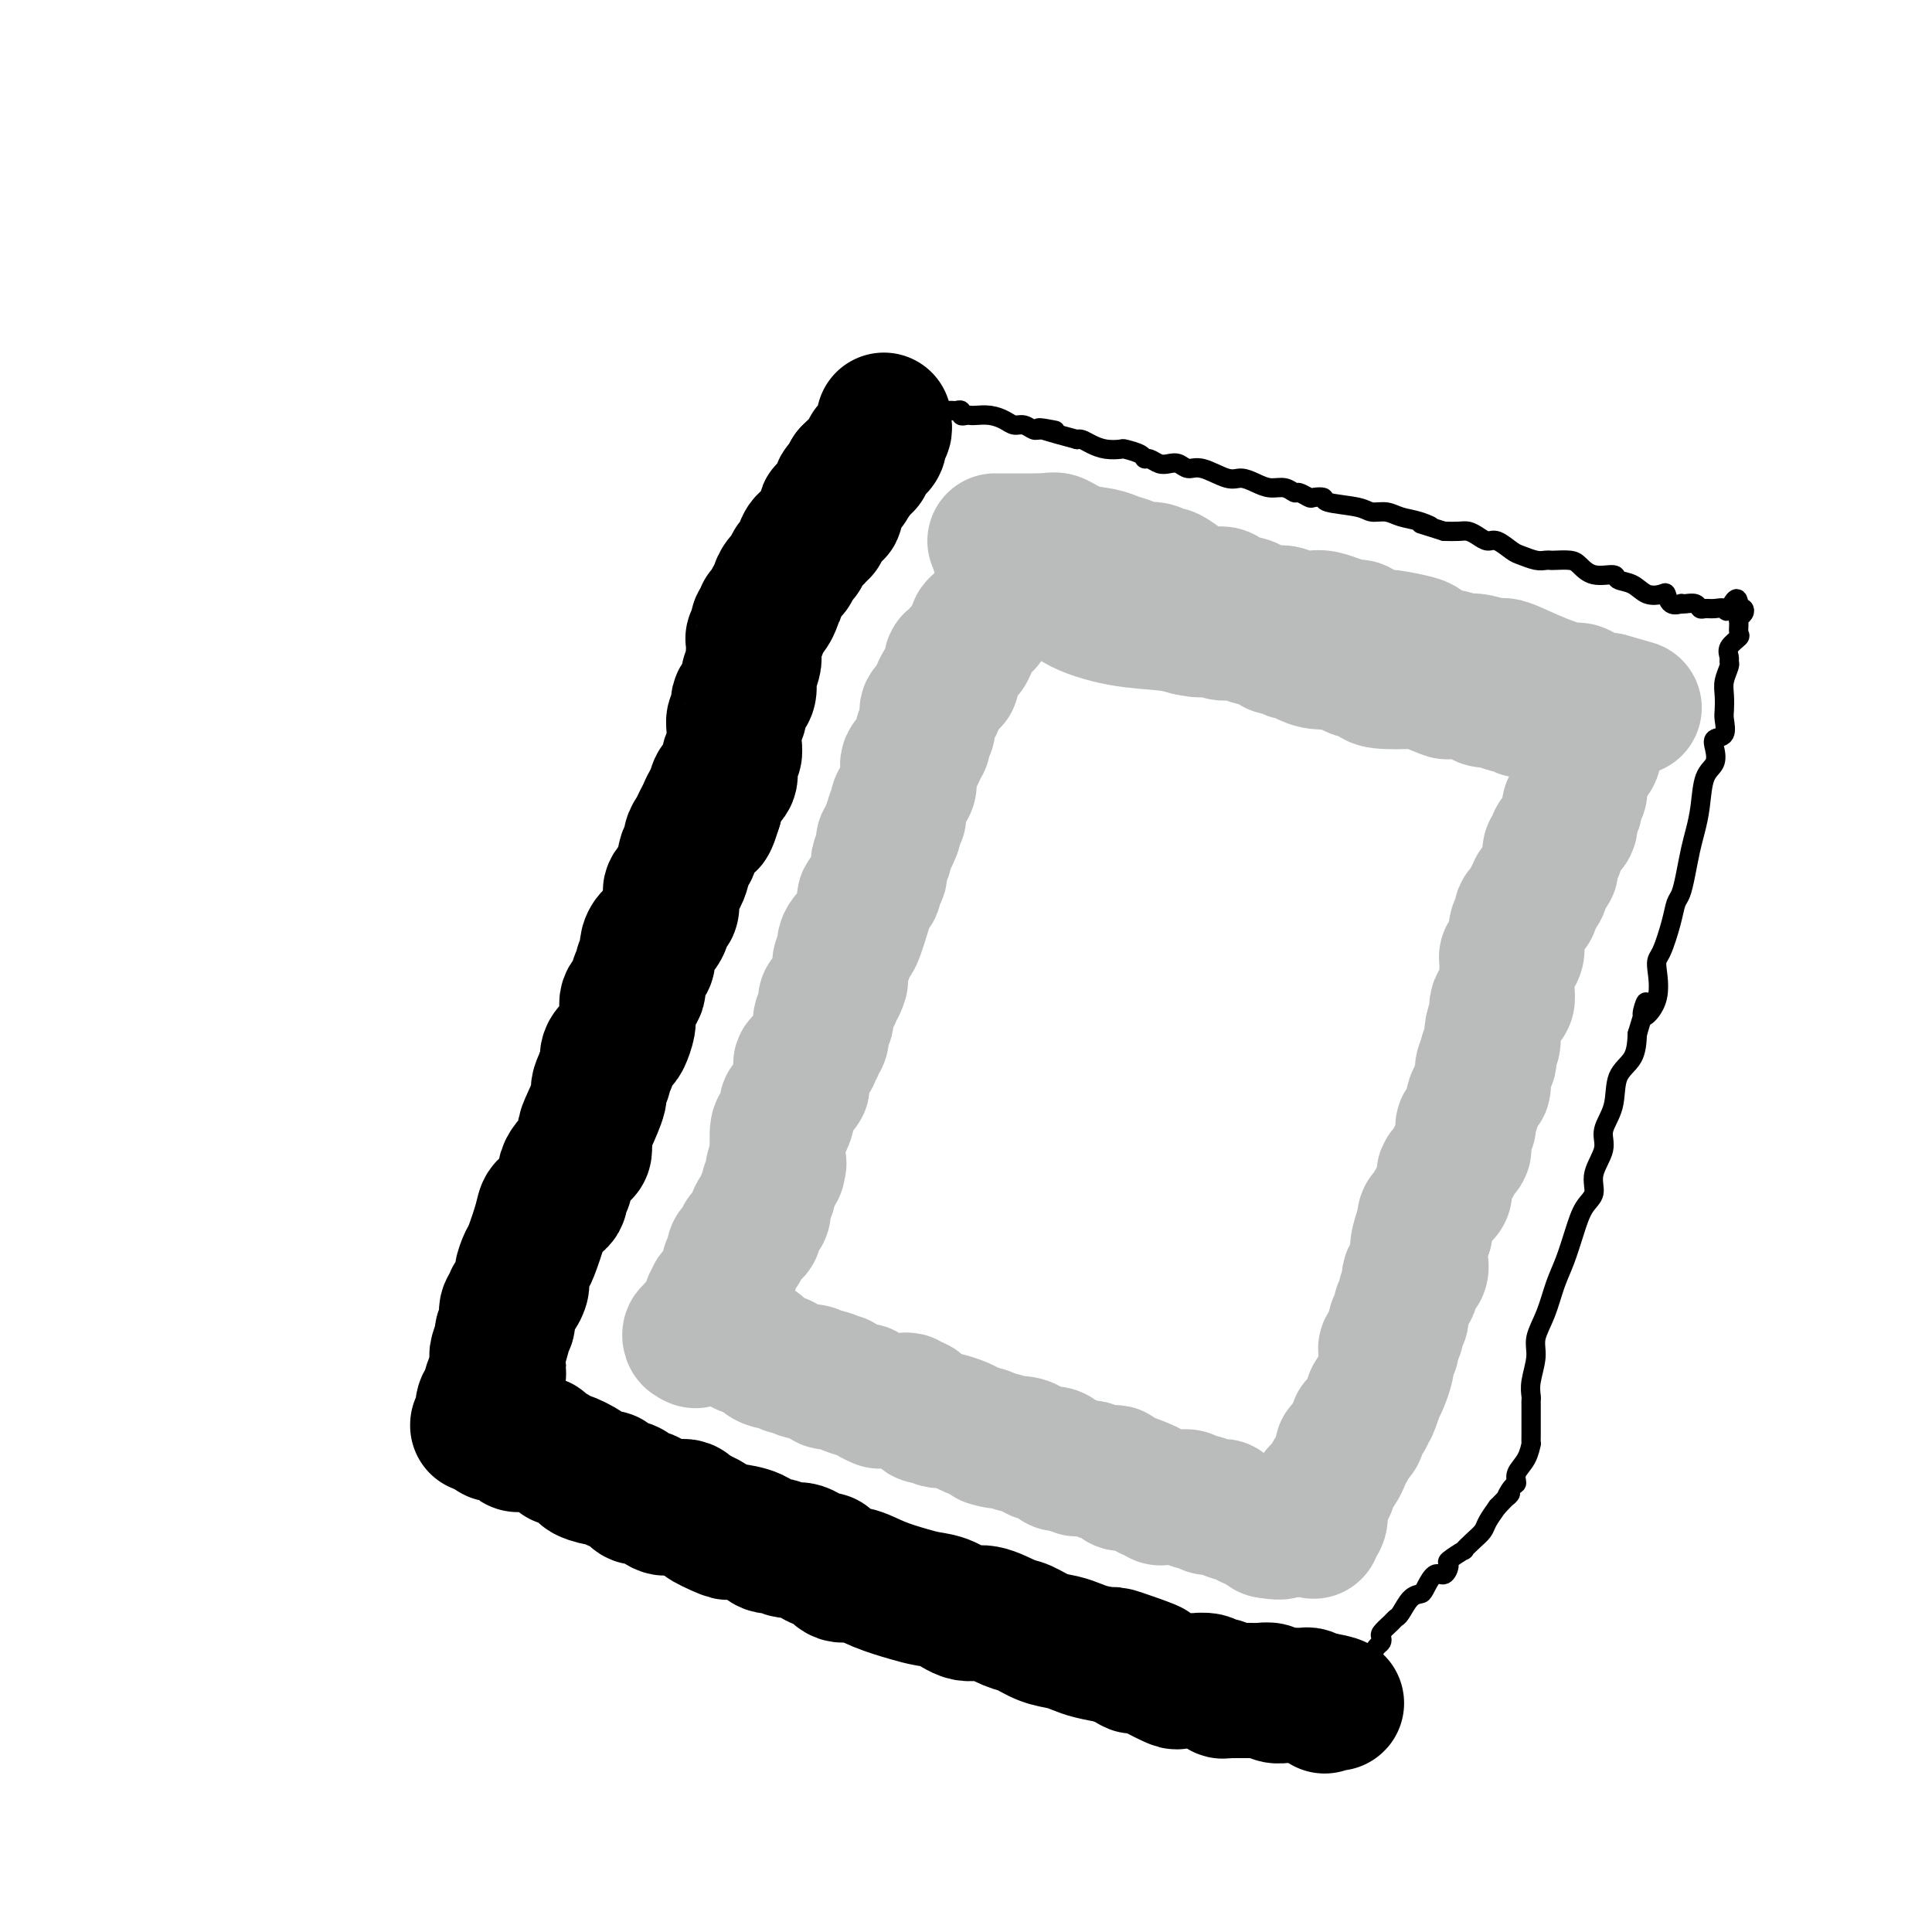 <svg viewBox='0 0 400 400' version='1.1' xmlns='http://www.w3.org/2000/svg' xmlns:xlink='http://www.w3.org/1999/xlink'><g fill='none' stroke='#000000' stroke-width='4' stroke-linecap='round' stroke-linejoin='round'><path d='M173,115c-0.022,0.416 -0.045,0.833 0,1c0.045,0.167 0.156,0.086 0,0c-0.156,-0.086 -0.581,-0.177 -1,0c-0.419,0.177 -0.834,0.622 -1,1c-0.166,0.378 -0.083,0.689 0,1'/><path d='M171,118c-0.244,0.703 0.146,0.962 0,1c-0.146,0.038 -0.827,-0.143 -1,0c-0.173,0.143 0.164,0.612 0,1c-0.164,0.388 -0.827,0.695 -1,1c-0.173,0.305 0.146,0.606 0,1c-0.146,0.394 -0.756,0.879 -1,1c-0.244,0.121 -0.122,-0.123 0,0c0.122,0.123 0.243,0.611 0,1c-0.243,0.389 -0.849,0.678 -1,1c-0.151,0.322 0.152,0.677 0,1c-0.152,0.323 -0.759,0.615 -1,1c-0.241,0.385 -0.116,0.864 0,1c0.116,0.136 0.224,-0.069 0,0c-0.224,0.069 -0.778,0.414 -1,1c-0.222,0.586 -0.111,1.413 0,2c0.111,0.587 0.222,0.934 0,1c-0.222,0.066 -0.778,-0.151 -1,0c-0.222,0.151 -0.111,0.668 0,1c0.111,0.332 0.223,0.478 0,1c-0.223,0.522 -0.782,1.418 -1,2c-0.218,0.582 -0.097,0.849 0,1c0.097,0.151 0.170,0.186 0,0c-0.170,-0.186 -0.581,-0.594 -1,0c-0.419,0.594 -0.844,2.190 -1,3c-0.156,0.810 -0.042,0.836 0,1c0.042,0.164 0.011,0.467 0,1c-0.011,0.533 -0.003,1.295 0,2c0.003,0.705 0.002,1.352 0,2'/><path d='M161,146c-1.483,4.446 -0.190,1.560 0,1c0.190,-0.560 -0.722,1.205 -1,2c-0.278,0.795 0.080,0.622 0,1c-0.080,0.378 -0.598,1.309 -1,2c-0.402,0.691 -0.689,1.143 -1,2c-0.311,0.857 -0.647,2.119 -1,3c-0.353,0.881 -0.725,1.380 -1,2c-0.275,0.620 -0.455,1.361 -1,2c-0.545,0.639 -1.456,1.178 -2,2c-0.544,0.822 -0.722,1.929 -1,3c-0.278,1.071 -0.657,2.106 -1,3c-0.343,0.894 -0.649,1.647 -1,3c-0.351,1.353 -0.746,3.307 -1,4c-0.254,0.693 -0.366,0.123 -1,1c-0.634,0.877 -1.791,3.199 -2,4c-0.209,0.801 0.529,0.082 0,1c-0.529,0.918 -2.325,3.474 -3,5c-0.675,1.526 -0.227,2.024 0,2c0.227,-0.024 0.234,-0.569 0,0c-0.234,0.569 -0.710,2.252 -1,3c-0.290,0.748 -0.396,0.559 -1,2c-0.604,1.441 -1.706,4.510 -2,6c-0.294,1.490 0.220,1.400 0,2c-0.220,0.600 -1.173,1.890 -2,3c-0.827,1.110 -1.526,2.041 -2,3c-0.474,0.959 -0.723,1.948 -1,3c-0.277,1.052 -0.583,2.169 -1,3c-0.417,0.831 -0.947,1.377 -1,2c-0.053,0.623 0.370,1.321 0,2c-0.370,0.679 -1.534,1.337 -2,2c-0.466,0.663 -0.233,1.332 0,2'/><path d='M130,222c-4.825,12.266 -1.388,4.931 0,3c1.388,-1.931 0.725,1.542 0,3c-0.725,1.458 -1.514,0.900 -2,2c-0.486,1.100 -0.670,3.859 -1,5c-0.330,1.141 -0.805,0.664 -1,1c-0.195,0.336 -0.108,1.483 0,2c0.108,0.517 0.237,0.402 0,1c-0.237,0.598 -0.842,1.908 -1,3c-0.158,1.092 0.129,1.966 0,3c-0.129,1.034 -0.676,2.226 -1,3c-0.324,0.774 -0.426,1.128 -1,2c-0.574,0.872 -1.621,2.263 -2,3c-0.379,0.737 -0.090,0.820 0,1c0.090,0.180 -0.018,0.458 0,1c0.018,0.542 0.163,1.350 0,2c-0.163,0.650 -0.632,1.144 -1,2c-0.368,0.856 -0.633,2.075 -1,3c-0.367,0.925 -0.834,1.557 -1,2c-0.166,0.443 -0.031,0.696 0,1c0.031,0.304 -0.044,0.658 0,1c0.044,0.342 0.205,0.673 0,1c-0.205,0.327 -0.776,0.649 -1,1c-0.224,0.351 -0.101,0.731 0,1c0.101,0.269 0.181,0.426 0,1c-0.181,0.574 -0.623,1.565 -1,2c-0.377,0.435 -0.689,0.314 -1,1c-0.311,0.686 -0.622,2.178 -1,3c-0.378,0.822 -0.823,0.973 -1,1c-0.177,0.027 -0.086,-0.070 0,0c0.086,0.070 0.167,0.306 0,1c-0.167,0.694 -0.584,1.847 -1,3'/><path d='M112,281c-2.720,9.243 -0.518,2.852 0,1c0.518,-1.852 -0.646,0.835 -1,2c-0.354,1.165 0.101,0.810 0,1c-0.101,0.190 -0.759,0.927 -1,1c-0.241,0.073 -0.063,-0.517 0,0c0.063,0.517 0.013,2.140 0,3c-0.013,0.860 0.012,0.955 0,1c-0.012,0.045 -0.059,0.039 0,0c0.059,-0.039 0.226,-0.113 0,0c-0.226,0.113 -0.846,0.411 -1,1c-0.154,0.589 0.156,1.467 0,2c-0.156,0.533 -0.778,0.720 -1,1c-0.222,0.280 -0.044,0.652 0,1c0.044,0.348 -0.044,0.674 0,1c0.044,0.326 0.222,0.654 0,1c-0.222,0.346 -0.843,0.709 -1,1c-0.157,0.291 0.151,0.509 0,1c-0.151,0.491 -0.762,1.255 -1,2c-0.238,0.745 -0.103,1.471 0,2c0.103,0.529 0.174,0.860 0,1c-0.174,0.140 -0.593,0.089 -1,0c-0.407,-0.089 -0.802,-0.216 -1,0c-0.198,0.216 -0.199,0.776 0,1c0.199,0.224 0.600,0.112 1,0'/><path d='M105,305c-0.900,3.713 0.350,0.995 1,0c0.650,-0.995 0.700,-0.267 1,0c0.300,0.267 0.850,0.071 1,0c0.150,-0.071 -0.101,-0.019 0,0c0.101,0.019 0.553,0.005 1,0c0.447,-0.005 0.890,-0.001 1,0c0.110,0.001 -0.111,0.000 0,0c0.111,-0.000 0.555,-0.000 1,0c0.445,0.000 0.893,0.000 1,0c0.107,-0.000 -0.125,-0.001 0,0c0.125,0.001 0.608,0.003 1,0c0.392,-0.003 0.693,-0.011 1,0c0.307,0.011 0.621,0.041 1,0c0.379,-0.041 0.823,-0.155 1,0c0.177,0.155 0.089,0.577 0,1'/><path d='M116,306c1.941,0.321 1.293,0.622 1,1c-0.293,0.378 -0.233,0.833 0,1c0.233,0.167 0.637,0.045 1,0c0.363,-0.045 0.684,-0.013 1,0c0.316,0.013 0.627,0.008 1,0c0.373,-0.008 0.808,-0.017 1,0c0.192,0.017 0.140,0.061 0,0c-0.140,-0.061 -0.370,-0.227 0,0c0.370,0.227 1.338,0.846 2,1c0.662,0.154 1.018,-0.155 1,0c-0.018,0.155 -0.410,0.776 0,1c0.410,0.224 1.620,0.050 2,0c0.380,-0.050 -0.072,0.024 0,0c0.072,-0.024 0.666,-0.147 1,0c0.334,0.147 0.408,0.565 1,1c0.592,0.435 1.703,0.887 2,1c0.297,0.113 -0.220,-0.114 0,0c0.220,0.114 1.176,0.571 2,1c0.824,0.429 1.516,0.832 2,1c0.484,0.168 0.760,0.100 1,0c0.240,-0.100 0.446,-0.234 1,0c0.554,0.234 1.458,0.836 2,1c0.542,0.164 0.723,-0.110 1,0c0.277,0.110 0.651,0.603 1,1c0.349,0.397 0.675,0.699 1,1'/><path d='M141,317c4.312,1.717 2.592,0.511 2,0c-0.592,-0.511 -0.056,-0.325 1,0c1.056,0.325 2.633,0.790 4,1c1.367,0.210 2.525,0.164 3,0c0.475,-0.164 0.268,-0.444 1,0c0.732,0.444 2.403,1.614 4,2c1.597,0.386 3.119,-0.013 4,0c0.881,0.013 1.121,0.438 2,1c0.879,0.562 2.396,1.260 4,2c1.604,0.740 3.294,1.523 4,2c0.706,0.477 0.427,0.649 1,1c0.573,0.351 1.998,0.883 3,1c1.002,0.117 1.582,-0.180 2,0c0.418,0.180 0.675,0.837 1,1c0.325,0.163 0.719,-0.168 1,0c0.281,0.168 0.450,0.834 1,1c0.550,0.166 1.481,-0.167 2,0c0.519,0.167 0.624,0.833 1,1c0.376,0.167 1.021,-0.165 2,0c0.979,0.165 2.291,0.828 3,1c0.709,0.172 0.816,-0.146 1,0c0.184,0.146 0.444,0.757 1,1c0.556,0.243 1.406,0.118 2,0c0.594,-0.118 0.931,-0.228 1,0c0.069,0.228 -0.131,0.793 0,1c0.131,0.207 0.594,0.055 1,0c0.406,-0.055 0.755,-0.015 1,0c0.245,0.015 0.385,0.004 1,0c0.615,-0.004 1.704,-0.001 2,0c0.296,0.001 -0.201,0.000 0,0c0.201,-0.000 1.101,-0.000 2,0'/><path d='M199,333c9.157,2.471 3.049,0.648 1,0c-2.049,-0.648 -0.038,-0.121 1,0c1.038,0.121 1.104,-0.163 1,0c-0.104,0.163 -0.378,0.774 0,1c0.378,0.226 1.410,0.067 2,0c0.590,-0.067 0.740,-0.042 1,0c0.260,0.042 0.630,0.101 1,0c0.370,-0.101 0.738,-0.363 2,0c1.262,0.363 3.416,1.350 4,2c0.584,0.650 -0.404,0.963 0,1c0.404,0.037 2.200,-0.201 3,0c0.800,0.201 0.603,0.843 1,1c0.397,0.157 1.388,-0.169 2,0c0.612,0.169 0.845,0.833 1,1c0.155,0.167 0.231,-0.163 1,0c0.769,0.163 2.231,0.817 3,1c0.769,0.183 0.844,-0.107 1,0c0.156,0.107 0.393,0.611 1,1c0.607,0.389 1.585,0.664 2,1c0.415,0.336 0.266,0.732 1,1c0.734,0.268 2.351,0.410 4,1c1.649,0.590 3.330,1.630 4,2c0.670,0.370 0.328,0.069 1,0c0.672,-0.069 2.358,0.094 3,0c0.642,-0.094 0.241,-0.447 1,0c0.759,0.447 2.678,1.692 4,2c1.322,0.308 2.048,-0.321 3,0c0.952,0.321 2.132,1.591 3,2c0.868,0.409 1.426,-0.044 2,0c0.574,0.044 1.164,0.584 2,1c0.836,0.416 1.918,0.708 3,1'/><path d='M258,352c9.305,2.939 3.067,0.788 1,0c-2.067,-0.788 0.036,-0.213 1,0c0.964,0.213 0.790,0.065 1,0c0.210,-0.065 0.803,-0.045 1,0c0.197,0.045 -0.002,0.117 1,0c1.002,-0.117 3.203,-0.424 5,0c1.797,0.424 3.188,1.577 4,2c0.812,0.423 1.044,0.115 1,0c-0.044,-0.115 -0.362,-0.039 0,0c0.362,0.039 1.406,0.039 2,0c0.594,-0.039 0.737,-0.119 1,0c0.263,0.119 0.644,0.435 1,0c0.356,-0.435 0.687,-1.622 1,-2c0.313,-0.378 0.610,0.053 1,0c0.390,-0.053 0.874,-0.591 1,-1c0.126,-0.409 -0.107,-0.688 0,-1c0.107,-0.312 0.553,-0.656 1,-1'/><path d='M281,349c0.859,-0.947 0.005,-0.816 0,-1c-0.005,-0.184 0.839,-0.683 1,-1c0.161,-0.317 -0.360,-0.452 0,-1c0.360,-0.548 1.599,-1.509 2,-2c0.401,-0.491 -0.038,-0.512 0,-1c0.038,-0.488 0.553,-1.444 1,-2c0.447,-0.556 0.827,-0.713 1,-1c0.173,-0.287 0.140,-0.705 0,-1c-0.140,-0.295 -0.386,-0.468 0,-1c0.386,-0.532 1.403,-1.425 2,-2c0.597,-0.575 0.775,-0.834 1,-1c0.225,-0.166 0.497,-0.238 1,-1c0.503,-0.762 1.237,-2.213 2,-3c0.763,-0.787 1.554,-0.912 2,-1c0.446,-0.088 0.547,-0.141 1,-1c0.453,-0.859 1.257,-2.525 2,-3c0.743,-0.475 1.423,0.242 2,0c0.577,-0.242 1.050,-1.444 1,-2c-0.050,-0.556 -0.623,-0.467 0,-1c0.623,-0.533 2.442,-1.689 3,-2c0.558,-0.311 -0.146,0.223 0,0c0.146,-0.223 1.142,-1.204 2,-2c0.858,-0.796 1.577,-1.407 2,-2c0.423,-0.593 0.549,-1.170 1,-2c0.451,-0.830 1.225,-1.915 2,-3'/><path d='M310,312c4.123,-4.364 2.432,-2.274 2,-2c-0.432,0.274 0.396,-1.269 1,-2c0.604,-0.731 0.985,-0.650 1,-1c0.015,-0.350 -0.336,-1.133 0,-2c0.336,-0.867 1.358,-1.820 2,-3c0.642,-1.180 0.904,-2.588 1,-3c0.096,-0.412 0.026,0.171 0,0c-0.026,-0.171 -0.007,-1.096 0,-2c0.007,-0.904 0.002,-1.787 0,-2c-0.002,-0.213 -0.000,0.242 0,0c0.000,-0.242 -0.001,-1.182 0,-2c0.001,-0.818 0.004,-1.513 0,-2c-0.004,-0.487 -0.017,-0.765 0,-1c0.017,-0.235 0.063,-0.427 0,-1c-0.063,-0.573 -0.235,-1.528 0,-3c0.235,-1.472 0.878,-3.462 1,-5c0.122,-1.538 -0.277,-2.623 0,-4c0.277,-1.377 1.228,-3.047 2,-5c0.772,-1.953 1.364,-4.188 2,-6c0.636,-1.812 1.317,-3.200 2,-5c0.683,-1.800 1.368,-4.011 2,-6c0.632,-1.989 1.211,-3.756 2,-5c0.789,-1.244 1.788,-1.965 2,-3c0.212,-1.035 -0.363,-2.384 0,-4c0.363,-1.616 1.663,-3.498 2,-5c0.337,-1.502 -0.288,-2.623 0,-4c0.288,-1.377 1.490,-3.008 2,-5c0.510,-1.992 0.330,-4.344 1,-6c0.670,-1.656 2.192,-2.616 3,-4c0.808,-1.384 0.904,-3.192 1,-5'/><path d='M339,214c3.291,-10.577 1.018,-5.518 1,-4c-0.018,1.518 2.219,-0.503 3,-3c0.781,-2.497 0.107,-5.469 0,-7c-0.107,-1.531 0.352,-1.623 1,-3c0.648,-1.377 1.483,-4.041 2,-6c0.517,-1.959 0.716,-3.212 1,-4c0.284,-0.788 0.654,-1.111 1,-2c0.346,-0.889 0.669,-2.346 1,-4c0.331,-1.654 0.670,-3.506 1,-5c0.330,-1.494 0.649,-2.630 1,-4c0.351,-1.370 0.733,-2.973 1,-5c0.267,-2.027 0.419,-4.478 1,-6c0.581,-1.522 1.592,-2.117 2,-3c0.408,-0.883 0.214,-2.056 0,-3c-0.214,-0.944 -0.449,-1.659 0,-2c0.449,-0.341 1.584,-0.306 2,-1c0.416,-0.694 0.115,-2.116 0,-3c-0.115,-0.884 -0.045,-1.231 0,-2c0.045,-0.769 0.065,-1.960 0,-3c-0.065,-1.040 -0.216,-1.931 0,-3c0.216,-1.069 0.797,-2.318 1,-3c0.203,-0.682 0.026,-0.798 0,-1c-0.026,-0.202 0.098,-0.492 0,-1c-0.098,-0.508 -0.420,-1.235 0,-2c0.420,-0.765 1.580,-1.567 2,-2c0.420,-0.433 0.099,-0.498 0,-1c-0.099,-0.502 0.023,-1.441 0,-2c-0.023,-0.559 -0.192,-0.737 0,-1c0.192,-0.263 0.744,-0.609 1,-1c0.256,-0.391 0.216,-0.826 0,-1c-0.216,-0.174 -0.608,-0.087 -1,0'/><path d='M360,126c0.047,-4.022 -1.336,-1.077 -2,0c-0.664,1.077 -0.611,0.285 -1,0c-0.389,-0.285 -1.221,-0.062 -2,0c-0.779,0.062 -1.505,-0.036 -2,0c-0.495,0.036 -0.758,0.205 -1,0c-0.242,-0.205 -0.464,-0.785 -1,-1c-0.536,-0.215 -1.387,-0.065 -2,0c-0.613,0.065 -0.989,0.045 -1,0c-0.011,-0.045 0.342,-0.115 0,0c-0.342,0.115 -1.378,0.416 -2,0c-0.622,-0.416 -0.829,-1.550 -1,-2c-0.171,-0.450 -0.305,-0.216 -1,0c-0.695,0.216 -1.950,0.413 -3,0c-1.050,-0.413 -1.895,-1.438 -3,-2c-1.105,-0.562 -2.469,-0.662 -3,-1c-0.531,-0.338 -0.230,-0.914 -1,-1c-0.770,-0.086 -2.612,0.317 -4,0c-1.388,-0.317 -2.322,-1.353 -3,-2c-0.678,-0.647 -1.101,-0.905 -2,-1c-0.899,-0.095 -2.275,-0.029 -3,0c-0.725,0.029 -0.798,0.020 -1,0c-0.202,-0.020 -0.533,-0.052 -1,0c-0.467,0.052 -1.070,0.186 -2,0c-0.930,-0.186 -2.189,-0.694 -3,-1c-0.811,-0.306 -1.176,-0.412 -2,-1c-0.824,-0.588 -2.107,-1.660 -3,-2c-0.893,-0.340 -1.397,0.053 -2,0c-0.603,-0.053 -1.306,-0.550 -2,-1c-0.694,-0.450 -1.379,-0.852 -2,-1c-0.621,-0.148 -1.177,-0.042 -2,0c-0.823,0.042 -1.911,0.021 -3,0'/><path d='M299,110c-7.884,-2.498 -4.094,-1.243 -3,-1c1.094,0.243 -0.507,-0.526 -2,-1c-1.493,-0.474 -2.877,-0.651 -4,-1c-1.123,-0.349 -1.984,-0.868 -3,-1c-1.016,-0.132 -2.188,0.122 -3,0c-0.812,-0.122 -1.263,-0.620 -3,-1c-1.737,-0.380 -4.760,-0.642 -6,-1c-1.240,-0.358 -0.699,-0.813 -1,-1c-0.301,-0.187 -1.445,-0.107 -2,0c-0.555,0.107 -0.522,0.240 -1,0c-0.478,-0.240 -1.468,-0.851 -2,-1c-0.532,-0.149 -0.607,0.166 -1,0c-0.393,-0.166 -1.103,-0.813 -2,-1c-0.897,-0.187 -1.980,0.086 -3,0c-1.020,-0.086 -1.978,-0.530 -3,-1c-1.022,-0.470 -2.108,-0.967 -3,-1c-0.892,-0.033 -1.590,0.397 -3,0c-1.410,-0.397 -3.532,-1.622 -5,-2c-1.468,-0.378 -2.281,0.091 -3,0c-0.719,-0.091 -1.345,-0.742 -2,-1c-0.655,-0.258 -1.339,-0.125 -2,0c-0.661,0.125 -1.298,0.240 -2,0c-0.702,-0.240 -1.468,-0.835 -2,-1c-0.532,-0.165 -0.831,0.100 -1,0c-0.169,-0.100 -0.209,-0.566 -1,-1c-0.791,-0.434 -2.334,-0.838 -3,-1c-0.666,-0.162 -0.455,-0.082 -1,0c-0.545,0.082 -1.847,0.166 -3,0c-1.153,-0.166 -2.157,-0.583 -3,-1c-0.843,-0.417 -1.527,-0.833 -2,-1c-0.473,-0.167 -0.737,-0.083 -1,0'/><path d='M223,91c-12.794,-3.388 -6.779,-2.357 -5,-2c1.779,0.357 -0.677,0.040 -2,0c-1.323,-0.040 -1.512,0.196 -2,0c-0.488,-0.196 -1.276,-0.823 -2,-1c-0.724,-0.177 -1.384,0.096 -2,0c-0.616,-0.096 -1.187,-0.562 -2,-1c-0.813,-0.438 -1.868,-0.848 -3,-1c-1.132,-0.152 -2.341,-0.044 -3,0c-0.659,0.044 -0.768,0.026 -1,0c-0.232,-0.026 -0.588,-0.060 -1,0c-0.412,0.060 -0.879,0.212 -1,0c-0.121,-0.212 0.104,-0.789 0,-1c-0.104,-0.211 -0.539,-0.057 -1,0c-0.461,0.057 -0.949,0.015 -1,0c-0.051,-0.015 0.336,-0.004 0,0c-0.336,0.004 -1.396,0.001 -2,0c-0.604,-0.001 -0.753,-0.000 -1,0c-0.247,0.000 -0.591,-0.001 -1,0c-0.409,0.001 -0.883,0.003 -1,0c-0.117,-0.003 0.123,-0.011 0,0c-0.123,0.011 -0.610,0.041 -1,0c-0.390,-0.041 -0.683,-0.155 -1,0c-0.317,0.155 -0.659,0.577 -1,1'/><path d='M189,86c-5.422,-0.817 -1.978,-0.360 -1,0c0.978,0.360 -0.511,0.622 -1,1c-0.489,0.378 0.023,0.871 0,1c-0.023,0.129 -0.580,-0.105 -1,0c-0.420,0.105 -0.701,0.549 -1,1c-0.299,0.451 -0.615,0.908 -1,1c-0.385,0.092 -0.839,-0.182 -1,0c-0.161,0.182 -0.028,0.818 0,1c0.028,0.182 -0.048,-0.092 0,0c0.048,0.092 0.219,0.549 0,1c-0.219,0.451 -0.828,0.895 -1,1c-0.172,0.105 0.094,-0.130 0,0c-0.094,0.130 -0.547,0.626 -1,1c-0.453,0.374 -0.905,0.625 -1,1c-0.095,0.375 0.167,0.874 0,1c-0.167,0.126 -0.761,-0.120 -1,0c-0.239,0.120 -0.121,0.606 0,1c0.121,0.394 0.245,0.697 0,1c-0.245,0.303 -0.858,0.606 -1,1c-0.142,0.394 0.187,0.879 0,1c-0.187,0.121 -0.891,-0.122 -1,0c-0.109,0.122 0.377,0.610 0,1c-0.377,0.390 -1.616,0.682 -2,1c-0.384,0.318 0.089,0.663 0,1c-0.089,0.337 -0.740,0.668 -1,1c-0.260,0.332 -0.130,0.666 0,1'/><path d='M174,105c-2.316,3.167 -0.605,1.584 0,1c0.605,-0.584 0.106,-0.167 0,0c-0.106,0.167 0.182,0.086 0,0c-0.182,-0.086 -0.833,-0.177 -1,0c-0.167,0.177 0.151,0.622 0,1c-0.151,0.378 -0.773,0.689 -1,1c-0.227,0.311 -0.061,0.622 0,1c0.061,0.378 0.017,0.822 0,1c-0.017,0.178 -0.009,0.089 0,0'/></g>
<g fill='none' stroke='#000000' stroke-width='28' stroke-linecap='round' stroke-linejoin='round'><path d='M183,87c0.009,0.449 0.018,0.897 0,1c-0.018,0.103 -0.061,-0.141 0,0c0.061,0.141 0.228,0.665 0,1c-0.228,0.335 -0.850,0.481 -1,1c-0.150,0.519 0.171,1.410 0,2c-0.171,0.590 -0.834,0.879 -1,1c-0.166,0.121 0.166,0.075 0,0c-0.166,-0.075 -0.828,-0.177 -1,0c-0.172,0.177 0.146,0.635 0,1c-0.146,0.365 -0.757,0.637 -1,1c-0.243,0.363 -0.116,0.815 0,1c0.116,0.185 0.223,0.101 0,0c-0.223,-0.101 -0.777,-0.220 -1,0c-0.223,0.220 -0.115,0.777 0,1c0.115,0.223 0.237,0.111 0,0c-0.237,-0.111 -0.833,-0.222 -1,0c-0.167,0.222 0.095,0.778 0,1c-0.095,0.222 -0.548,0.111 -1,0'/><path d='M176,98c-1.095,1.885 -0.332,1.096 0,1c0.332,-0.096 0.234,0.499 0,1c-0.234,0.501 -0.603,0.906 -1,1c-0.397,0.094 -0.823,-0.125 -1,0c-0.177,0.125 -0.104,0.594 0,1c0.104,0.406 0.239,0.750 0,1c-0.239,0.250 -0.852,0.407 -1,1c-0.148,0.593 0.170,1.621 0,2c-0.170,0.379 -0.829,0.108 -1,0c-0.171,-0.108 0.146,-0.054 0,0c-0.146,0.054 -0.756,0.110 -1,0c-0.244,-0.110 -0.122,-0.384 0,0c0.122,0.384 0.245,1.427 0,2c-0.245,0.573 -0.857,0.677 -1,1c-0.143,0.323 0.182,0.864 0,1c-0.182,0.136 -0.872,-0.131 -1,0c-0.128,0.131 0.305,0.662 0,1c-0.305,0.338 -1.349,0.482 -2,1c-0.651,0.518 -0.909,1.410 -1,2c-0.091,0.590 -0.015,0.879 0,1c0.015,0.121 -0.033,0.073 0,0c0.033,-0.073 0.146,-0.172 0,0c-0.146,0.172 -0.551,0.613 -1,1c-0.449,0.387 -0.943,0.720 -1,1c-0.057,0.280 0.322,0.509 0,1c-0.322,0.491 -1.344,1.245 -2,2c-0.656,0.755 -0.946,1.511 -1,2c-0.054,0.489 0.127,0.711 0,1c-0.127,0.289 -0.564,0.644 -1,1'/><path d='M160,124c-2.432,4.124 -0.512,1.434 0,1c0.512,-0.434 -0.385,1.389 -1,2c-0.615,0.611 -0.948,0.009 -1,0c-0.052,-0.009 0.179,0.575 0,1c-0.179,0.425 -0.766,0.690 -1,1c-0.234,0.310 -0.115,0.664 0,1c0.115,0.336 0.227,0.654 0,1c-0.227,0.346 -0.792,0.721 -1,1c-0.208,0.279 -0.060,0.464 0,1c0.060,0.536 0.030,1.424 0,2c-0.030,0.576 -0.060,0.841 0,1c0.060,0.159 0.209,0.214 0,1c-0.209,0.786 -0.778,2.305 -1,3c-0.222,0.695 -0.098,0.566 0,1c0.098,0.434 0.171,1.430 0,2c-0.171,0.570 -0.585,0.716 -1,1c-0.415,0.284 -0.829,0.708 -1,1c-0.171,0.292 -0.099,0.452 0,1c0.099,0.548 0.224,1.484 0,2c-0.224,0.516 -0.796,0.610 -1,1c-0.204,0.390 -0.041,1.074 0,2c0.041,0.926 -0.042,2.092 0,3c0.042,0.908 0.209,1.557 0,2c-0.209,0.443 -0.795,0.681 -1,1c-0.205,0.319 -0.031,0.717 0,1c0.031,0.283 -0.083,0.449 0,1c0.083,0.551 0.362,1.488 0,2c-0.362,0.512 -1.367,0.599 -2,1c-0.633,0.401 -0.895,1.114 -1,2c-0.105,0.886 -0.052,1.943 0,3'/><path d='M148,167c-2.035,6.617 -1.124,1.659 -1,0c0.124,-1.659 -0.540,-0.021 -1,1c-0.460,1.021 -0.715,1.423 -1,2c-0.285,0.577 -0.600,1.330 -1,2c-0.400,0.670 -0.885,1.258 -1,2c-0.115,0.742 0.141,1.638 0,2c-0.141,0.362 -0.679,0.190 -1,1c-0.321,0.810 -0.425,2.603 -1,4c-0.575,1.397 -1.621,2.400 -2,3c-0.379,0.600 -0.089,0.797 0,1c0.089,0.203 -0.021,0.410 0,1c0.021,0.590 0.174,1.561 0,2c-0.174,0.439 -0.673,0.346 -1,1c-0.327,0.654 -0.480,2.055 -1,3c-0.520,0.945 -1.406,1.433 -2,2c-0.594,0.567 -0.895,1.213 -1,2c-0.105,0.787 -0.013,1.716 0,2c0.013,0.284 -0.053,-0.076 0,0c0.053,0.076 0.227,0.587 0,1c-0.227,0.413 -0.853,0.729 -1,1c-0.147,0.271 0.185,0.496 0,1c-0.185,0.504 -0.887,1.286 -1,2c-0.113,0.714 0.363,1.359 0,2c-0.363,0.641 -1.565,1.279 -2,2c-0.435,0.721 -0.104,1.526 0,2c0.104,0.474 -0.018,0.616 0,1c0.018,0.384 0.176,1.009 0,2c-0.176,0.991 -0.686,2.348 -1,3c-0.314,0.652 -0.431,0.599 -1,1c-0.569,0.401 -1.591,1.258 -2,2c-0.409,0.742 -0.204,1.371 0,2'/><path d='M126,220c-3.562,8.771 -1.466,4.197 -1,3c0.466,-1.197 -0.698,0.982 -1,2c-0.302,1.018 0.257,0.874 0,2c-0.257,1.126 -1.329,3.523 -2,5c-0.671,1.477 -0.940,2.034 -1,3c-0.060,0.966 0.090,2.342 0,3c-0.090,0.658 -0.420,0.600 -1,1c-0.580,0.400 -1.409,1.259 -2,2c-0.591,0.741 -0.945,1.365 -1,2c-0.055,0.635 0.188,1.283 0,2c-0.188,0.717 -0.809,1.504 -1,2c-0.191,0.496 0.047,0.700 0,1c-0.047,0.300 -0.379,0.694 -1,1c-0.621,0.306 -1.529,0.522 -2,1c-0.471,0.478 -0.504,1.216 -1,3c-0.496,1.784 -1.456,4.614 -2,6c-0.544,1.386 -0.672,1.327 -1,2c-0.328,0.673 -0.858,2.079 -1,3c-0.142,0.921 0.102,1.359 0,2c-0.102,0.641 -0.549,1.485 -1,2c-0.451,0.515 -0.904,0.700 -1,1c-0.096,0.300 0.166,0.715 0,1c-0.166,0.285 -0.762,0.442 -1,1c-0.238,0.558 -0.120,1.519 0,2c0.120,0.481 0.242,0.482 0,1c-0.242,0.518 -0.850,1.553 -1,2c-0.150,0.447 0.156,0.305 0,1c-0.156,0.695 -0.774,2.228 -1,3c-0.226,0.772 -0.061,0.785 0,1c0.061,0.215 0.017,0.633 0,1c-0.017,0.367 -0.009,0.684 0,1'/><path d='M103,283c-3.509,10.180 -0.782,4.131 0,2c0.782,-2.131 -0.383,-0.343 -1,1c-0.617,1.343 -0.687,2.241 -1,3c-0.313,0.759 -0.870,1.380 -1,2c-0.130,0.620 0.165,1.238 0,2c-0.165,0.762 -0.792,1.668 -1,2c-0.208,0.332 0.002,0.089 0,0c-0.002,-0.089 -0.217,-0.024 0,0c0.217,0.024 0.866,0.006 1,0c0.134,-0.006 -0.247,-0.002 0,0c0.247,0.002 1.124,0.001 2,0'/><path d='M102,295c-0.098,2.265 0.159,1.927 1,2c0.841,0.073 2.268,0.555 3,1c0.732,0.445 0.770,0.851 1,1c0.230,0.149 0.653,0.040 1,0c0.347,-0.040 0.619,-0.010 1,0c0.381,0.010 0.872,0.002 1,0c0.128,-0.002 -0.107,0.003 0,0c0.107,-0.003 0.557,-0.012 1,0c0.443,0.012 0.879,0.046 1,0c0.121,-0.046 -0.073,-0.172 0,0c0.073,0.172 0.414,0.641 1,1c0.586,0.359 1.419,0.607 2,1c0.581,0.393 0.911,0.932 1,1c0.089,0.068 -0.064,-0.337 1,0c1.064,0.337 3.344,1.414 4,2c0.656,0.586 -0.311,0.682 0,1c0.311,0.318 1.901,0.858 3,1c1.099,0.142 1.709,-0.115 2,0c0.291,0.115 0.265,0.603 1,1c0.735,0.397 2.231,0.702 3,1c0.769,0.298 0.810,0.588 1,1c0.190,0.412 0.528,0.948 1,1c0.472,0.052 1.078,-0.378 2,0c0.922,0.378 2.159,1.565 3,2c0.841,0.435 1.286,0.119 2,0c0.714,-0.119 1.696,-0.042 2,0c0.304,0.042 -0.072,0.050 0,0c0.072,-0.050 0.592,-0.157 1,0c0.408,0.157 0.704,0.579 1,1'/><path d='M143,313c6.790,3.116 3.266,1.906 3,2c-0.266,0.094 2.726,1.491 4,2c1.274,0.509 0.831,0.130 1,0c0.169,-0.130 0.952,-0.012 1,0c0.048,0.012 -0.637,-0.084 0,0c0.637,0.084 2.596,0.346 4,1c1.404,0.654 2.253,1.699 3,2c0.747,0.301 1.391,-0.144 2,0c0.609,0.144 1.181,0.876 2,1c0.819,0.124 1.884,-0.359 3,0c1.116,0.359 2.284,1.560 3,2c0.716,0.440 0.979,0.120 1,0c0.021,-0.120 -0.199,-0.038 0,0c0.199,0.038 0.817,0.033 1,0c0.183,-0.033 -0.071,-0.094 0,0c0.071,0.094 0.465,0.343 1,1c0.535,0.657 1.209,1.720 2,2c0.791,0.280 1.698,-0.225 3,0c1.302,0.225 2.998,1.179 5,2c2.002,0.821 4.309,1.511 6,2c1.691,0.489 2.767,0.779 4,1c1.233,0.221 2.622,0.373 4,1c1.378,0.627 2.745,1.730 4,2c1.255,0.270 2.398,-0.293 4,0c1.602,0.293 3.664,1.440 5,2c1.336,0.560 1.945,0.531 3,1c1.055,0.469 2.556,1.435 4,2c1.444,0.565 2.830,0.729 4,1c1.170,0.271 2.123,0.650 3,1c0.877,0.350 1.679,0.671 3,1c1.321,0.329 3.160,0.664 5,1'/><path d='M231,343c13.804,4.597 4.315,1.090 1,0c-3.315,-1.090 -0.457,0.237 1,1c1.457,0.763 1.513,0.961 2,1c0.487,0.039 1.406,-0.081 2,0c0.594,0.081 0.864,0.362 2,1c1.136,0.638 3.138,1.634 4,2c0.862,0.366 0.583,0.102 1,0c0.417,-0.102 1.531,-0.042 2,0c0.469,0.042 0.293,0.068 1,0c0.707,-0.068 2.298,-0.228 3,0c0.702,0.228 0.517,0.846 1,1c0.483,0.154 1.634,-0.155 2,0c0.366,0.155 -0.053,0.774 0,1c0.053,0.226 0.577,0.061 1,0c0.423,-0.061 0.743,-0.016 1,0c0.257,0.016 0.449,0.005 1,0c0.551,-0.005 1.461,-0.002 2,0c0.539,0.002 0.707,0.004 1,0c0.293,-0.004 0.712,-0.015 1,0c0.288,0.015 0.445,0.057 1,0c0.555,-0.057 1.510,-0.211 2,0c0.490,0.211 0.517,0.789 1,1c0.483,0.211 1.424,0.056 2,0c0.576,-0.056 0.787,-0.012 1,0c0.213,0.012 0.428,-0.007 1,0c0.572,0.007 1.500,0.040 2,0c0.500,-0.040 0.571,-0.154 1,0c0.429,0.154 1.214,0.577 2,1'/><path d='M273,352c6.726,1.333 2.542,0.167 1,0c-1.542,-0.167 -0.440,0.667 0,1c0.440,0.333 0.220,0.167 0,0'/></g>
<g fill='none' stroke='#BABBBB' stroke-width='28' stroke-linecap='round' stroke-linejoin='round'><path d='M204,129c-0.303,-0.095 -0.606,-0.189 -1,0c-0.394,0.189 -0.880,0.663 -1,1c-0.120,0.337 0.126,0.538 0,1c-0.126,0.462 -0.625,1.186 -1,2c-0.375,0.814 -0.626,1.719 -1,2c-0.374,0.281 -0.871,-0.061 -1,0c-0.129,0.061 0.109,0.527 0,1c-0.109,0.473 -0.564,0.954 -1,1c-0.436,0.046 -0.852,-0.342 -1,0c-0.148,0.342 -0.029,1.415 0,2c0.029,0.585 -0.034,0.683 0,1c0.034,0.317 0.163,0.855 0,1c-0.163,0.145 -0.618,-0.101 -1,0c-0.382,0.101 -0.691,0.551 -1,1'/><path d='M195,142c-1.328,2.184 -0.150,1.144 0,1c0.150,-0.144 -0.730,0.609 -1,1c-0.270,0.391 0.071,0.419 0,1c-0.071,0.581 -0.554,1.714 -1,2c-0.446,0.286 -0.855,-0.274 -1,0c-0.145,0.274 -0.025,1.383 0,2c0.025,0.617 -0.045,0.743 0,1c0.045,0.257 0.204,0.646 0,1c-0.204,0.354 -0.772,0.672 -1,1c-0.228,0.328 -0.116,0.665 0,1c0.116,0.335 0.238,0.667 0,1c-0.238,0.333 -0.834,0.667 -1,1c-0.166,0.333 0.099,0.667 0,1c-0.099,0.333 -0.562,0.667 -1,1c-0.438,0.333 -0.850,0.667 -1,1c-0.150,0.333 -0.038,0.664 0,1c0.038,0.336 0.003,0.675 0,1c-0.003,0.325 0.028,0.636 0,1c-0.028,0.364 -0.113,0.780 0,1c0.113,0.220 0.424,0.245 0,1c-0.424,0.755 -1.581,2.239 -2,3c-0.419,0.761 -0.098,0.799 0,1c0.098,0.201 -0.026,0.565 0,1c0.026,0.435 0.203,0.941 0,1c-0.203,0.059 -0.785,-0.330 -1,0c-0.215,0.330 -0.061,1.380 0,2c0.061,0.620 0.031,0.810 0,1'/><path d='M185,172c-1.790,4.593 -1.264,1.077 -1,0c0.264,-1.077 0.267,0.285 0,1c-0.267,0.715 -0.804,0.784 -1,1c-0.196,0.216 -0.052,0.579 0,1c0.052,0.421 0.010,0.901 0,1c-0.010,0.099 0.011,-0.182 0,0c-0.011,0.182 -0.056,0.827 0,1c0.056,0.173 0.212,-0.127 0,0c-0.212,0.127 -0.793,0.682 -1,1c-0.207,0.318 -0.041,0.400 0,1c0.041,0.600 -0.044,1.719 0,2c0.044,0.281 0.218,-0.275 0,0c-0.218,0.275 -0.829,1.383 -1,2c-0.171,0.617 0.097,0.745 0,1c-0.097,0.255 -0.560,0.637 -1,1c-0.440,0.363 -0.857,0.709 -1,1c-0.143,0.291 -0.013,0.529 0,1c0.013,0.471 -0.091,1.177 0,1c0.091,-0.177 0.378,-1.236 0,0c-0.378,1.236 -1.421,4.769 -2,6c-0.579,1.231 -0.695,0.161 -1,0c-0.305,-0.161 -0.800,0.587 -1,1c-0.200,0.413 -0.106,0.492 0,1c0.106,0.508 0.225,1.446 0,2c-0.225,0.554 -0.792,0.726 -1,1c-0.208,0.274 -0.056,0.651 0,1c0.056,0.349 0.016,0.671 0,1c-0.016,0.329 -0.008,0.664 0,1'/><path d='M174,202c-1.638,4.814 -0.232,1.850 0,1c0.232,-0.850 -0.708,0.415 -1,1c-0.292,0.585 0.065,0.489 0,1c-0.065,0.511 -0.552,1.629 -1,2c-0.448,0.371 -0.856,-0.007 -1,0c-0.144,0.007 -0.024,0.397 0,1c0.024,0.603 -0.046,1.417 0,2c0.046,0.583 0.210,0.933 0,1c-0.210,0.067 -0.792,-0.151 -1,0c-0.208,0.151 -0.041,0.670 0,1c0.041,0.330 -0.045,0.471 0,1c0.045,0.529 0.222,1.447 0,2c-0.222,0.553 -0.842,0.740 -1,1c-0.158,0.260 0.146,0.595 0,1c-0.146,0.405 -0.743,0.882 -1,1c-0.257,0.118 -0.174,-0.124 0,0c0.174,0.124 0.439,0.614 0,1c-0.439,0.386 -1.581,0.667 -2,1c-0.419,0.333 -0.115,0.718 0,1c0.115,0.282 0.042,0.460 0,1c-0.042,0.540 -0.054,1.441 0,2c0.054,0.559 0.172,0.775 0,1c-0.172,0.225 -0.634,0.458 -1,1c-0.366,0.542 -0.637,1.393 -1,2c-0.363,0.607 -0.819,0.972 -1,1c-0.181,0.028 -0.087,-0.280 0,0c0.087,0.280 0.167,1.147 0,2c-0.167,0.853 -0.581,1.693 -1,2c-0.419,0.307 -0.844,0.083 -1,1c-0.156,0.917 -0.045,2.976 0,4c0.045,1.024 0.022,1.012 0,1'/><path d='M161,239c-2.008,6.110 -0.528,2.884 0,2c0.528,-0.884 0.104,0.575 0,1c-0.104,0.425 0.112,-0.182 0,0c-0.112,0.182 -0.551,1.153 -1,2c-0.449,0.847 -0.908,1.570 -1,2c-0.092,0.430 0.182,0.567 0,1c-0.182,0.433 -0.820,1.163 -1,2c-0.180,0.837 0.097,1.782 0,2c-0.097,0.218 -0.570,-0.292 -1,0c-0.430,0.292 -0.818,1.386 -1,2c-0.182,0.614 -0.157,0.747 0,1c0.157,0.253 0.445,0.627 0,1c-0.445,0.373 -1.622,0.745 -2,1c-0.378,0.255 0.042,0.393 0,1c-0.042,0.607 -0.546,1.682 -1,2c-0.454,0.318 -0.857,-0.122 -1,0c-0.143,0.122 -0.024,0.807 0,1c0.024,0.193 -0.046,-0.105 0,0c0.046,0.105 0.207,0.613 0,1c-0.207,0.387 -0.781,0.653 -1,1c-0.219,0.347 -0.083,0.776 0,1c0.083,0.224 0.113,0.242 0,1c-0.113,0.758 -0.370,2.255 -1,3c-0.630,0.745 -1.633,0.738 -2,1c-0.367,0.262 -0.098,0.792 0,1c0.098,0.208 0.026,0.095 0,0c-0.026,-0.095 -0.008,-0.170 0,0c0.008,0.170 0.004,0.585 0,1'/><path d='M148,270c-2.239,4.747 -1.335,1.113 -1,0c0.335,-1.113 0.101,0.293 0,1c-0.101,0.707 -0.070,0.714 0,1c0.070,0.286 0.177,0.851 0,1c-0.177,0.149 -0.640,-0.119 -1,0c-0.360,0.119 -0.619,0.624 -1,1c-0.381,0.376 -0.884,0.623 -1,1c-0.116,0.377 0.154,0.885 0,1c-0.154,0.115 -0.734,-0.161 -1,0c-0.266,0.161 -0.219,0.760 0,1c0.219,0.240 0.609,0.120 1,0'/><path d='M144,277c-0.441,1.083 0.455,0.290 1,0c0.545,-0.290 0.737,-0.078 1,0c0.263,0.078 0.595,0.021 1,0c0.405,-0.021 0.883,-0.006 1,0c0.117,0.006 -0.127,0.002 0,0c0.127,-0.002 0.627,-0.002 1,0c0.373,0.002 0.621,0.004 1,0c0.379,-0.004 0.889,-0.016 1,0c0.111,0.016 -0.178,0.061 0,0c0.178,-0.061 0.821,-0.227 1,0c0.179,0.227 -0.107,0.846 0,1c0.107,0.154 0.606,-0.157 1,0c0.394,0.157 0.682,0.781 1,1c0.318,0.219 0.666,0.034 1,0c0.334,-0.034 0.654,0.082 1,0c0.346,-0.082 0.720,-0.362 1,0c0.280,0.362 0.468,1.365 1,2c0.532,0.635 1.410,0.903 2,1c0.590,0.097 0.893,0.025 1,0c0.107,-0.025 0.018,-0.003 0,0c-0.018,0.003 0.036,-0.014 0,0c-0.036,0.014 -0.161,0.060 0,0c0.161,-0.060 0.609,-0.227 1,0c0.391,0.227 0.723,0.848 1,1c0.277,0.152 0.497,-0.165 1,0c0.503,0.165 1.289,0.814 2,1c0.711,0.186 1.346,-0.090 2,0c0.654,0.090 1.327,0.545 2,1'/><path d='M170,285c4.262,1.177 1.916,0.118 1,0c-0.916,-0.118 -0.402,0.703 0,1c0.402,0.297 0.693,0.069 1,0c0.307,-0.069 0.632,0.019 1,0c0.368,-0.019 0.780,-0.146 1,0c0.220,0.146 0.249,0.565 1,1c0.751,0.435 2.225,0.887 3,1c0.775,0.113 0.851,-0.113 1,0c0.149,0.113 0.371,0.566 1,1c0.629,0.434 1.664,0.849 2,1c0.336,0.151 -0.026,0.039 0,0c0.026,-0.039 0.441,-0.006 1,0c0.559,0.006 1.263,-0.014 2,0c0.737,0.014 1.506,0.064 2,0c0.494,-0.064 0.711,-0.241 1,0c0.289,0.241 0.650,0.901 1,1c0.350,0.099 0.689,-0.362 1,0c0.311,0.362 0.595,1.547 1,2c0.405,0.453 0.933,0.173 1,0c0.067,-0.173 -0.326,-0.240 0,0c0.326,0.240 1.371,0.785 2,1c0.629,0.215 0.843,0.099 1,0c0.157,-0.099 0.259,-0.181 1,0c0.741,0.181 2.123,0.626 3,1c0.877,0.374 1.251,0.678 2,1c0.749,0.322 1.875,0.661 3,1'/><path d='M204,297c5.428,2.079 1.999,1.275 1,1c-0.999,-0.275 0.431,-0.022 1,0c0.569,0.022 0.275,-0.186 1,0c0.725,0.186 2.467,0.767 3,1c0.533,0.233 -0.143,0.119 0,0c0.143,-0.119 1.106,-0.243 2,0c0.894,0.243 1.718,0.852 2,1c0.282,0.148 0.022,-0.167 0,0c-0.022,0.167 0.193,0.815 1,1c0.807,0.185 2.205,-0.094 3,0c0.795,0.094 0.986,0.560 1,1c0.014,0.440 -0.150,0.854 0,1c0.150,0.146 0.613,0.025 1,0c0.387,-0.025 0.699,0.046 1,0c0.301,-0.046 0.590,-0.210 1,0c0.410,0.210 0.941,0.792 1,1c0.059,0.208 -0.353,0.042 0,0c0.353,-0.042 1.471,0.041 2,0c0.529,-0.041 0.470,-0.207 1,0c0.530,0.207 1.649,0.786 2,1c0.351,0.214 -0.065,0.061 0,0c0.065,-0.061 0.610,-0.032 1,0c0.390,0.032 0.626,0.065 1,0c0.374,-0.065 0.887,-0.228 1,0c0.113,0.228 -0.174,0.846 0,1c0.174,0.154 0.810,-0.154 1,0c0.190,0.154 -0.064,0.772 0,1c0.064,0.228 0.447,0.065 1,0c0.553,-0.065 1.277,-0.033 2,0'/><path d='M235,307c4.974,1.791 1.910,1.268 1,1c-0.910,-0.268 0.334,-0.282 1,0c0.666,0.282 0.756,0.860 1,1c0.244,0.140 0.644,-0.159 1,0c0.356,0.159 0.669,0.774 1,1c0.331,0.226 0.679,0.061 1,0c0.321,-0.061 0.615,-0.017 1,0c0.385,0.017 0.862,0.009 1,0c0.138,-0.009 -0.061,-0.017 0,0c0.061,0.017 0.384,0.061 1,0c0.616,-0.061 1.526,-0.227 2,0c0.474,0.227 0.513,0.846 1,1c0.487,0.154 1.423,-0.156 2,0c0.577,0.156 0.797,0.777 1,1c0.203,0.223 0.390,0.048 1,0c0.610,-0.048 1.645,0.029 2,0c0.355,-0.029 0.032,-0.166 0,0c-0.032,0.166 0.229,0.633 1,1c0.771,0.367 2.052,0.633 3,1c0.948,0.367 1.564,0.834 2,1c0.436,0.166 0.691,0.031 1,0c0.309,-0.031 0.670,0.043 1,0c0.330,-0.043 0.627,-0.204 1,0c0.373,0.204 0.821,0.773 1,1c0.179,0.227 0.090,0.114 0,0'/><path d='M263,316c4.333,1.619 1.167,1.167 0,1c-1.167,-0.167 -0.333,-0.048 0,0c0.333,0.048 0.167,0.024 0,0'/><path d='M207,115c0.687,-0.029 1.374,-0.058 2,0c0.626,0.058 1.190,0.202 2,1c0.810,0.798 1.866,2.250 3,3c1.134,0.750 2.347,0.798 3,1c0.653,0.202 0.747,0.558 1,1c0.253,0.442 0.664,0.969 1,1c0.336,0.031 0.595,-0.434 1,0c0.405,0.434 0.954,1.766 3,3c2.046,1.234 5.589,2.371 9,3c3.411,0.629 6.689,0.751 9,1c2.311,0.249 3.656,0.624 5,1'/><path d='M246,130c3.897,0.775 2.138,0.212 2,0c-0.138,-0.212 1.345,-0.072 2,0c0.655,0.072 0.480,0.075 1,0c0.520,-0.075 1.733,-0.228 2,0c0.267,0.228 -0.412,0.836 0,1c0.412,0.164 1.916,-0.115 3,0c1.084,0.115 1.747,0.623 3,1c1.253,0.377 3.094,0.622 4,1c0.906,0.378 0.875,0.889 1,1c0.125,0.111 0.405,-0.177 1,0c0.595,0.177 1.504,0.818 2,1c0.496,0.182 0.577,-0.096 1,0c0.423,0.096 1.187,0.564 2,1c0.813,0.436 1.675,0.839 3,1c1.325,0.161 3.113,0.081 4,0c0.887,-0.081 0.872,-0.162 1,0c0.128,0.162 0.400,0.569 1,1c0.600,0.431 1.528,0.887 2,1c0.472,0.113 0.489,-0.115 1,0c0.511,0.115 1.514,0.574 2,1c0.486,0.426 0.453,0.818 2,1c1.547,0.182 4.675,0.154 6,0c1.325,-0.154 0.848,-0.434 2,0c1.152,0.434 3.933,1.580 5,2c1.067,0.420 0.418,0.112 1,0c0.582,-0.112 2.393,-0.030 3,0c0.607,0.030 0.010,0.008 0,0c-0.010,-0.008 0.569,-0.002 1,0c0.431,0.002 0.716,0.001 1,0'/><path d='M305,143c9.793,2.482 4.774,2.185 3,2c-1.774,-0.185 -0.305,-0.260 1,0c1.305,0.260 2.445,0.855 3,1c0.555,0.145 0.525,-0.158 1,0c0.475,0.158 1.453,0.779 2,1c0.547,0.221 0.661,0.044 1,0c0.339,-0.044 0.903,0.045 1,0c0.097,-0.045 -0.274,-0.223 0,0c0.274,0.223 1.191,0.848 2,1c0.809,0.152 1.508,-0.170 2,0c0.492,0.170 0.777,0.830 1,1c0.223,0.170 0.386,-0.151 1,0c0.614,0.151 1.680,0.772 2,1c0.320,0.228 -0.106,0.061 0,0c0.106,-0.061 0.745,-0.018 1,0c0.255,0.018 0.128,0.009 0,0'/><path d='M326,150c3.426,1.081 1.492,0.282 1,0c-0.492,-0.282 0.457,-0.047 1,0c0.543,0.047 0.681,-0.094 1,0c0.319,0.094 0.818,0.424 1,1c0.182,0.576 0.046,1.398 0,2c-0.046,0.602 -0.002,0.984 0,1c0.002,0.016 -0.038,-0.333 0,0c0.038,0.333 0.155,1.347 0,2c-0.155,0.653 -0.580,0.945 -1,1c-0.420,0.055 -0.834,-0.127 -1,0c-0.166,0.127 -0.083,0.564 0,1'/><path d='M328,158c-0.326,0.992 -0.140,0.972 0,1c0.140,0.028 0.234,0.102 0,0c-0.234,-0.102 -0.795,-0.382 -1,0c-0.205,0.382 -0.054,1.426 0,2c0.054,0.574 0.011,0.679 0,1c-0.011,0.321 0.011,0.859 0,1c-0.011,0.141 -0.054,-0.116 0,0c0.054,0.116 0.207,0.605 0,1c-0.207,0.395 -0.773,0.697 -1,1c-0.227,0.303 -0.113,0.606 0,1c0.113,0.394 0.226,0.879 0,1c-0.226,0.121 -0.792,-0.122 -1,0c-0.208,0.122 -0.059,0.610 0,1c0.059,0.390 0.027,0.682 0,1c-0.027,0.318 -0.049,0.661 0,1c0.049,0.339 0.171,0.673 0,1c-0.171,0.327 -0.633,0.648 -1,1c-0.367,0.352 -0.638,0.734 -1,1c-0.362,0.266 -0.815,0.415 -1,1c-0.185,0.585 -0.102,1.605 0,2c0.102,0.395 0.223,0.165 0,0c-0.223,-0.165 -0.791,-0.265 -1,0c-0.209,0.265 -0.059,0.896 0,1c0.059,0.104 0.026,-0.320 0,0c-0.026,0.320 -0.044,1.382 0,2c0.044,0.618 0.152,0.792 0,1c-0.152,0.208 -0.563,0.451 -1,1c-0.437,0.549 -0.901,1.405 -1,2c-0.099,0.595 0.166,0.929 0,1c-0.166,0.071 -0.762,-0.123 -1,0c-0.238,0.123 -0.119,0.561 0,1'/><path d='M318,185c-1.769,4.355 -1.191,1.742 -1,1c0.191,-0.742 -0.005,0.388 0,1c0.005,0.612 0.213,0.707 0,1c-0.213,0.293 -0.845,0.784 -1,1c-0.155,0.216 0.169,0.157 0,0c-0.169,-0.157 -0.830,-0.410 -1,0c-0.170,0.410 0.150,1.485 0,2c-0.150,0.515 -0.772,0.470 -1,1c-0.228,0.530 -0.064,1.634 0,2c0.064,0.366 0.027,-0.008 0,0c-0.027,0.008 -0.046,0.397 0,1c0.046,0.603 0.156,1.421 0,2c-0.156,0.579 -0.578,0.920 -1,1c-0.422,0.080 -0.845,-0.099 -1,0c-0.155,0.099 -0.042,0.477 0,1c0.042,0.523 0.012,1.192 0,2c-0.012,0.808 -0.006,1.757 0,2c0.006,0.243 0.012,-0.219 0,0c-0.012,0.219 -0.042,1.120 0,2c0.042,0.880 0.156,1.740 0,2c-0.156,0.260 -0.581,-0.078 -1,0c-0.419,0.078 -0.830,0.574 -1,1c-0.170,0.426 -0.097,0.781 0,1c0.097,0.219 0.218,0.301 0,1c-0.218,0.699 -0.776,2.016 -1,3c-0.224,0.984 -0.112,1.636 0,2c0.112,0.364 0.226,0.440 0,1c-0.226,0.560 -0.793,1.604 -1,2c-0.207,0.396 -0.056,0.145 0,0c0.056,-0.145 0.016,-0.184 0,0c-0.016,0.184 -0.008,0.592 0,1'/><path d='M308,219c-1.563,5.491 -0.471,2.217 0,1c0.471,-1.217 0.320,-0.377 0,0c-0.320,0.377 -0.808,0.290 -1,1c-0.192,0.710 -0.089,2.216 0,3c0.089,0.784 0.163,0.847 0,1c-0.163,0.153 -0.565,0.395 -1,1c-0.435,0.605 -0.905,1.573 -1,2c-0.095,0.427 0.185,0.314 0,1c-0.185,0.686 -0.834,2.172 -1,3c-0.166,0.828 0.151,0.999 0,1c-0.151,0.001 -0.772,-0.169 -1,0c-0.228,0.169 -0.064,0.675 0,1c0.064,0.325 0.027,0.468 0,1c-0.027,0.532 -0.045,1.452 0,2c0.045,0.548 0.153,0.724 0,1c-0.153,0.276 -0.567,0.651 -1,1c-0.433,0.349 -0.887,0.671 -1,1c-0.113,0.329 0.113,0.664 0,1c-0.113,0.336 -0.565,0.672 -1,1c-0.435,0.328 -0.853,0.647 -1,1c-0.147,0.353 -0.025,0.739 0,1c0.025,0.261 -0.049,0.398 0,1c0.049,0.602 0.221,1.671 0,2c-0.221,0.329 -0.833,-0.082 -1,0c-0.167,0.082 0.113,0.655 0,1c-0.113,0.345 -0.619,0.460 -1,1c-0.381,0.540 -0.638,1.506 -1,2c-0.362,0.494 -0.828,0.518 -1,1c-0.172,0.482 -0.049,1.424 0,2c0.049,0.576 0.025,0.788 0,1'/><path d='M295,255c-2.238,5.747 -1.332,2.113 -1,1c0.332,-1.113 0.089,0.293 0,1c-0.089,0.707 -0.024,0.713 0,1c0.024,0.287 0.009,0.854 0,1c-0.009,0.146 -0.010,-0.131 0,0c0.010,0.131 0.030,0.669 0,1c-0.030,0.331 -0.112,0.456 0,1c0.112,0.544 0.418,1.508 0,2c-0.418,0.492 -1.561,0.512 -2,1c-0.439,0.488 -0.174,1.444 0,2c0.174,0.556 0.257,0.712 0,1c-0.257,0.288 -0.852,0.707 -1,1c-0.148,0.293 0.153,0.460 0,1c-0.153,0.540 -0.759,1.454 -1,2c-0.241,0.546 -0.116,0.724 0,1c0.116,0.276 0.223,0.651 0,1c-0.223,0.349 -0.778,0.671 -1,1c-0.222,0.329 -0.112,0.666 0,1c0.112,0.334 0.227,0.664 0,1c-0.227,0.336 -0.797,0.678 -1,1c-0.203,0.322 -0.040,0.625 0,1c0.040,0.375 -0.042,0.821 0,1c0.042,0.179 0.207,0.090 0,0c-0.207,-0.090 -0.788,-0.182 -1,0c-0.212,0.182 -0.056,0.638 0,1c0.056,0.362 0.012,0.628 0,1c-0.012,0.372 0.008,0.848 0,1c-0.008,0.152 -0.043,-0.021 0,0c0.043,0.021 0.166,0.236 0,1c-0.166,0.764 -0.619,2.075 -1,3c-0.381,0.925 -0.691,1.462 -1,2'/><path d='M285,288c-1.787,5.604 -1.253,3.113 -1,2c0.253,-1.113 0.226,-0.849 0,0c-0.226,0.849 -0.649,2.283 -1,3c-0.351,0.717 -0.628,0.716 -1,1c-0.372,0.284 -0.839,0.854 -1,1c-0.161,0.146 -0.015,-0.132 0,0c0.015,0.132 -0.101,0.675 0,1c0.101,0.325 0.420,0.431 0,1c-0.420,0.569 -1.580,1.602 -2,2c-0.420,0.398 -0.099,0.163 0,0c0.099,-0.163 -0.025,-0.252 0,0c0.025,0.252 0.200,0.845 0,1c-0.200,0.155 -0.774,-0.128 -1,0c-0.226,0.128 -0.103,0.668 0,1c0.103,0.332 0.186,0.457 0,1c-0.186,0.543 -0.642,1.503 -1,2c-0.358,0.497 -0.617,0.529 -1,1c-0.383,0.471 -0.891,1.379 -1,2c-0.109,0.621 0.181,0.954 0,1c-0.181,0.046 -0.833,-0.195 -1,0c-0.167,0.195 0.151,0.826 0,1c-0.151,0.174 -0.773,-0.108 -1,0c-0.227,0.108 -0.061,0.606 0,1c0.061,0.394 0.016,0.683 0,1c-0.016,0.317 -0.005,0.662 0,1c0.005,0.338 0.002,0.669 0,1'/><path d='M273,313c-1.873,4.030 -0.554,1.605 0,1c0.554,-0.605 0.345,0.608 0,1c-0.345,0.392 -0.824,-0.039 -1,0c-0.176,0.039 -0.047,0.549 0,1c0.047,0.451 0.014,0.843 0,1c-0.014,0.157 -0.007,0.078 0,0'/><path d='M206,112c0.333,0.000 0.666,0.000 1,0c0.334,0.000 0.668,0.000 1,0c0.332,0.000 0.661,0.000 1,0c0.339,-0.000 0.687,0.000 1,0c0.313,0.000 0.591,-0.000 1,0c0.409,0.000 0.950,0.000 1,0c0.050,0.000 -0.390,0.000 0,0c0.390,0.000 1.610,-0.000 2,0c0.390,0.000 -0.049,-0.000 0,0c0.049,0.000 0.585,0.000 1,0c0.415,0.000 0.707,0.000 1,0'/><path d='M216,112c2.055,-0.109 2.192,-0.380 3,0c0.808,0.380 2.286,1.412 4,2c1.714,0.588 3.665,0.732 5,1c1.335,0.268 2.055,0.661 3,1c0.945,0.339 2.115,0.626 3,1c0.885,0.374 1.484,0.837 2,1c0.516,0.163 0.949,0.028 1,0c0.051,-0.028 -0.279,0.050 0,0c0.279,-0.050 1.168,-0.230 2,0c0.832,0.230 1.607,0.870 2,1c0.393,0.130 0.403,-0.249 1,0c0.597,0.249 1.782,1.128 3,2c1.218,0.872 2.471,1.739 4,2c1.529,0.261 3.335,-0.084 4,0c0.665,0.084 0.191,0.597 1,1c0.809,0.403 2.902,0.695 4,1c1.098,0.305 1.201,0.621 2,1c0.799,0.379 2.293,0.819 3,1c0.707,0.181 0.627,0.101 1,0c0.373,-0.101 1.199,-0.223 2,0c0.801,0.223 1.578,0.791 2,1c0.422,0.209 0.488,0.060 1,0c0.512,-0.060 1.469,-0.030 2,0c0.531,0.030 0.637,0.060 1,0c0.363,-0.060 0.982,-0.208 2,0c1.018,0.208 2.434,0.774 3,1c0.566,0.226 0.283,0.113 0,0'/><path d='M277,129c9.756,2.848 3.646,1.467 2,1c-1.646,-0.467 1.173,-0.021 2,0c0.827,0.021 -0.339,-0.383 0,0c0.339,0.383 2.183,1.554 3,2c0.817,0.446 0.607,0.166 1,0c0.393,-0.166 1.388,-0.217 3,0c1.612,0.217 3.840,0.703 5,1c1.160,0.297 1.252,0.406 2,1c0.748,0.594 2.151,1.675 3,2c0.849,0.325 1.142,-0.105 2,0c0.858,0.105 2.281,0.743 3,1c0.719,0.257 0.735,0.131 1,0c0.265,-0.131 0.779,-0.266 2,0c1.221,0.266 3.149,0.933 4,1c0.851,0.067 0.623,-0.466 2,0c1.377,0.466 4.358,1.932 7,3c2.642,1.068 4.945,1.740 6,2c1.055,0.260 0.861,0.108 1,0c0.139,-0.108 0.611,-0.173 1,0c0.389,0.173 0.696,0.582 1,1c0.304,0.418 0.606,0.844 1,1c0.394,0.156 0.879,0.042 1,0c0.121,-0.042 -0.122,-0.011 0,0c0.122,0.011 0.610,0.003 1,0c0.390,-0.003 0.683,-0.001 1,0c0.317,0.001 0.659,0.000 1,0'/><path d='M333,145c9.333,2.667 4.667,1.333 0,0'/></g>
</svg>